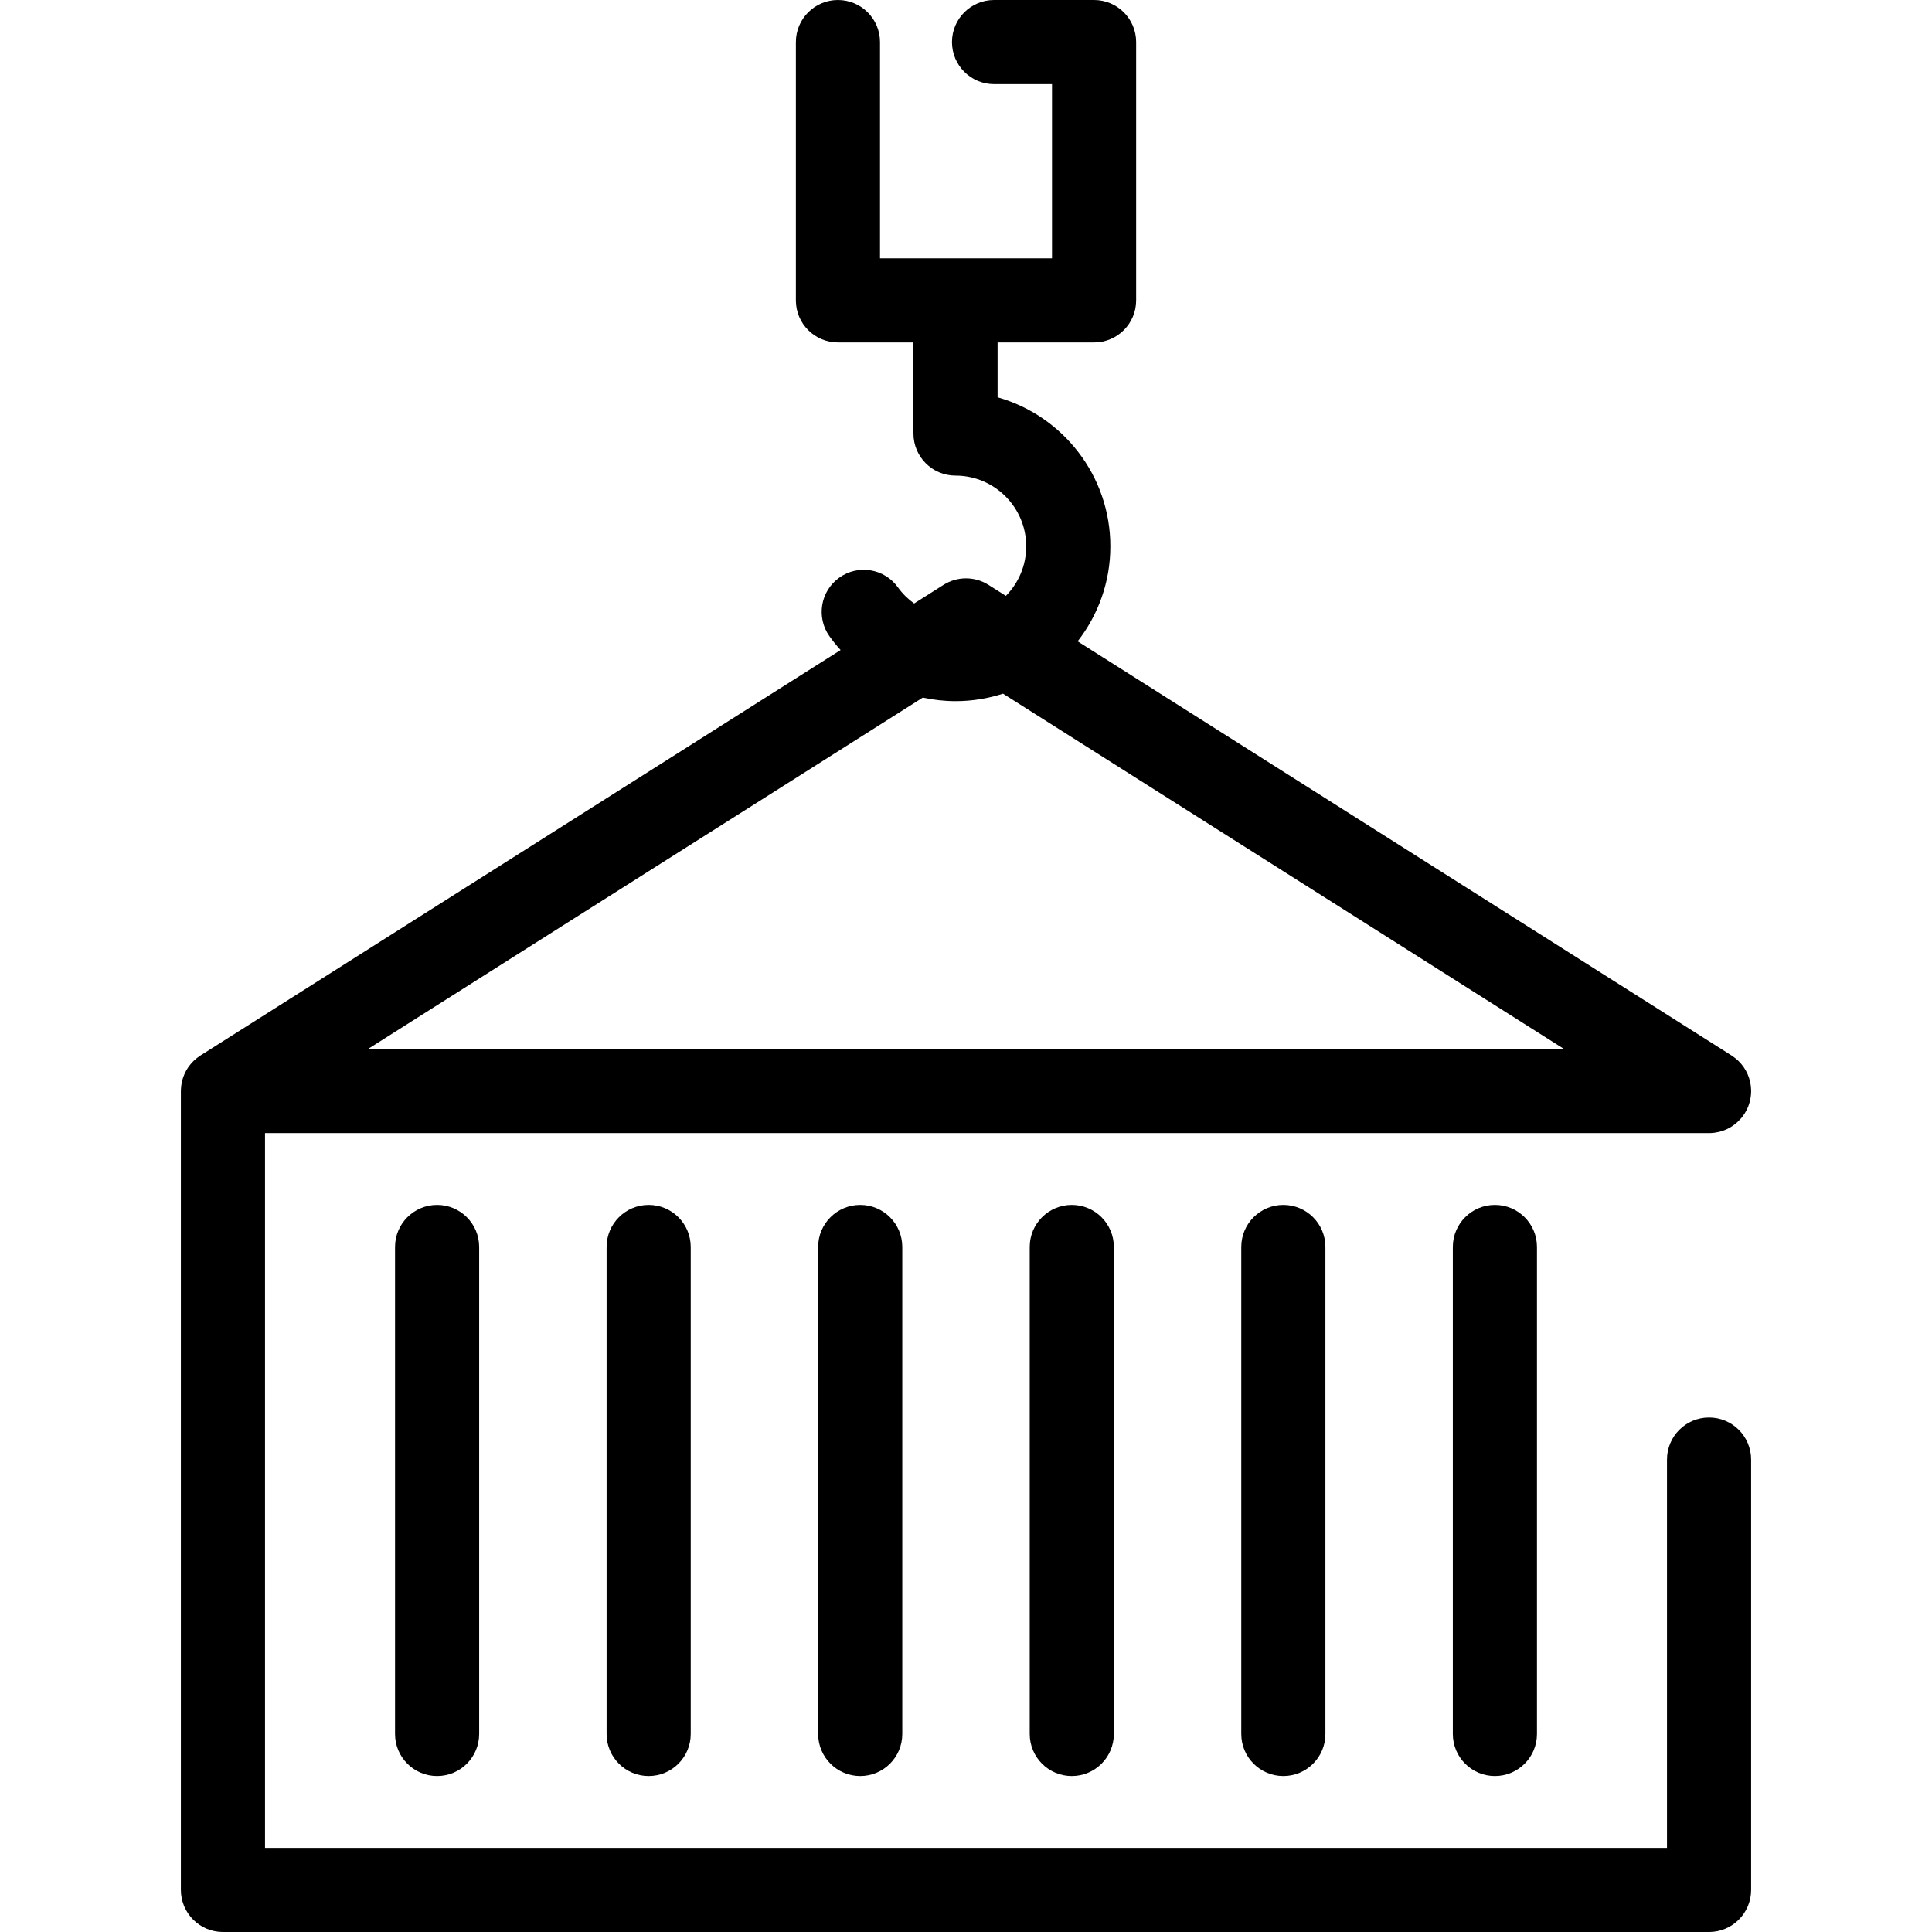 <?xml version="1.0" encoding="iso-8859-1"?>
<!-- Uploaded to: SVG Repo, www.svgrepo.com, Generator: SVG Repo Mixer Tools -->
<!DOCTYPE svg PUBLIC "-//W3C//DTD SVG 1.1//EN" "http://www.w3.org/Graphics/SVG/1.1/DTD/svg11.dtd">
<svg fill="#000000" height="800px" width="800px" version="1.1" id="Capa_1" xmlns="http://www.w3.org/2000/svg" xmlns:xlink="http://www.w3.org/1999/xlink" 
	 viewBox="0 0 344.448 344.448" xml:space="preserve">
<g>
	<path d="M304.7,252.725c-4.142,0-7.5,3.358-7.5,7.5v69.224H47.249V202.016h257.43c0.005,0,0.009,0.001,0.014,0.001
		c0.018,0,0.035-0.003,0.053-0.003c0.275-0.002,0.545-0.02,0.812-0.05c0.076-0.009,0.15-0.023,0.226-0.034
		c0.216-0.031,0.429-0.07,0.639-0.12c0.078-0.019,0.156-0.039,0.234-0.06c0.212-0.057,0.419-0.123,0.623-0.198
		c0.068-0.025,0.137-0.048,0.204-0.075c0.254-0.102,0.502-0.214,0.742-0.342c0.013-0.007,0.027-0.012,0.041-0.02
		c0.245-0.133,0.48-0.282,0.708-0.44c0.082-0.057,0.161-0.12,0.242-0.181c0.148-0.112,0.292-0.229,0.432-0.351
		c0.081-0.072,0.162-0.143,0.24-0.219c0.165-0.159,0.323-0.325,0.473-0.498c0.036-0.042,0.076-0.079,0.111-0.122
		c0.188-0.226,0.359-0.466,0.52-0.713c0.014-0.021,0.031-0.04,0.045-0.061c0.036-0.057,0.063-0.116,0.098-0.173
		c0.079-0.132,0.156-0.265,0.227-0.402c0.047-0.09,0.089-0.182,0.132-0.273c0.06-0.129,0.119-0.259,0.172-0.392
		c0.042-0.106,0.08-0.213,0.117-0.319c0.042-0.121,0.082-0.242,0.118-0.366c0.036-0.123,0.066-0.246,0.095-0.369
		c0.026-0.111,0.052-0.222,0.073-0.336c0.026-0.139,0.046-0.278,0.064-0.418c0.013-0.103,0.027-0.205,0.036-0.308
		c0.013-0.151,0.019-0.303,0.023-0.454c0.002-0.068,0.01-0.134,0.01-0.203c0-0.031-0.004-0.062-0.005-0.093
		c-0.002-0.144-0.012-0.287-0.022-0.431c-0.008-0.11-0.013-0.221-0.026-0.33c-0.013-0.117-0.034-0.232-0.053-0.347
		c-0.021-0.132-0.041-0.264-0.069-0.393c-0.019-0.089-0.046-0.177-0.068-0.266c-0.038-0.149-0.075-0.298-0.122-0.443
		c-0.025-0.078-0.057-0.155-0.085-0.232c-0.053-0.148-0.106-0.297-0.168-0.441c-0.04-0.092-0.087-0.18-0.13-0.271
		c-0.06-0.124-0.117-0.249-0.183-0.369c-0.064-0.117-0.137-0.229-0.208-0.342c-0.055-0.088-0.106-0.178-0.164-0.264
		c-0.087-0.128-0.184-0.25-0.279-0.373c-0.052-0.067-0.1-0.136-0.155-0.201c-0.096-0.116-0.201-0.225-0.305-0.335
		c-0.064-0.068-0.126-0.139-0.192-0.205c-0.093-0.091-0.193-0.177-0.291-0.265c-0.089-0.079-0.177-0.16-0.27-0.235
		c-0.084-0.068-0.173-0.13-0.261-0.195c-0.117-0.087-0.235-0.173-0.357-0.253c-0.026-0.017-0.049-0.036-0.075-0.053L192.127,114.34
		c3.649-4.68,5.832-10.558,5.832-16.939c0-12.623-8.516-23.294-20.104-26.569v-9.778h17.203c4.142,0,7.5-3.358,7.5-7.5V7.5
		c0-4.142-3.358-7.5-7.5-7.5h-17.833c-4.142,0-7.5,3.358-7.5,7.5s3.358,7.5,7.5,7.5h10.333v31.054h-30.665V7.5
		c0-4.142-3.358-7.5-7.5-7.5s-7.5,3.358-7.5,7.5v46.054c0,4.142,3.358,7.5,7.5,7.5h13.462v16.243c0,4.142,3.358,7.5,7.5,7.5
		c6.95,0,12.604,5.654,12.604,12.604c0,3.439-1.388,6.558-3.628,8.834l-3.093-1.959c-2.451-1.552-5.575-1.552-8.026,0l-5.236,3.316
		c-1.094-0.791-2.078-1.746-2.882-2.869c-2.41-3.369-7.095-4.145-10.464-1.734c-3.369,2.411-4.145,7.096-1.734,10.464
		c0.613,0.856,1.274,1.669,1.973,2.441L35.735,188.18c-0.026,0.017-0.049,0.036-0.075,0.053c-0.122,0.08-0.24,0.166-0.357,0.253
		c-0.088,0.065-0.177,0.127-0.261,0.195c-0.093,0.075-0.18,0.155-0.27,0.235c-0.098,0.087-0.198,0.173-0.291,0.265
		c-0.067,0.066-0.128,0.136-0.192,0.205c-0.104,0.11-0.209,0.22-0.305,0.335c-0.054,0.065-0.103,0.134-0.155,0.201
		c-0.095,0.123-0.192,0.245-0.279,0.373c-0.058,0.085-0.109,0.176-0.164,0.264c-0.07,0.114-0.144,0.225-0.208,0.342
		c-0.066,0.12-0.123,0.245-0.183,0.369c-0.043,0.09-0.091,0.179-0.13,0.271c-0.062,0.144-0.115,0.293-0.168,0.441
		c-0.028,0.078-0.06,0.154-0.085,0.232c-0.047,0.145-0.084,0.294-0.122,0.443c-0.023,0.089-0.049,0.176-0.068,0.266
		c-0.028,0.129-0.047,0.261-0.069,0.393c-0.019,0.116-0.04,0.231-0.053,0.347c-0.012,0.109-0.018,0.22-0.026,0.33
		c-0.01,0.144-0.02,0.287-0.022,0.431c0,0.031-0.005,0.062-0.005,0.093v142.433c0,4.142,3.358,7.5,7.5,7.5H304.7
		c4.142,0,7.5-3.358,7.5-7.5v-76.724C312.2,256.083,308.842,252.725,304.7,252.725z M170.354,125.006c2.954,0,5.8-0.472,8.47-1.335
		l100.016,63.345H65.608l98.917-62.648C166.424,124.78,168.375,125.006,170.354,125.006z"/>
	<path d="M70.429,222.319v86.825c0,4.142,3.358,7.5,7.5,7.5s7.5-3.358,7.5-7.5v-86.825c0-4.142-3.358-7.5-7.5-7.5
		S70.429,218.177,70.429,222.319z"/>
	<path d="M108.147,222.319v86.825c0,4.142,3.358,7.5,7.5,7.5s7.5-3.358,7.5-7.5v-86.825c0-4.142-3.358-7.5-7.5-7.5
		S108.147,218.177,108.147,222.319z"/>
	<path d="M145.865,222.319v86.825c0,4.142,3.358,7.5,7.5,7.5s7.5-3.358,7.5-7.5v-86.825c0-4.142-3.358-7.5-7.5-7.5
		S145.865,218.177,145.865,222.319z"/>
	<path d="M183.583,222.319v86.825c0,4.142,3.358,7.5,7.5,7.5s7.5-3.358,7.5-7.5v-86.825c0-4.142-3.358-7.5-7.5-7.5
		S183.583,218.177,183.583,222.319z"/>
	<path d="M221.301,222.319v86.825c0,4.142,3.358,7.5,7.5,7.5s7.5-3.358,7.5-7.5v-86.825c0-4.142-3.358-7.5-7.5-7.5
		S221.301,218.177,221.301,222.319z"/>
	<path d="M259.019,222.319v86.825c0,4.142,3.358,7.5,7.5,7.5s7.5-3.358,7.5-7.5v-86.825c0-4.142-3.358-7.5-7.5-7.5
		S259.019,218.177,259.019,222.319z"/>
</g>
</svg>